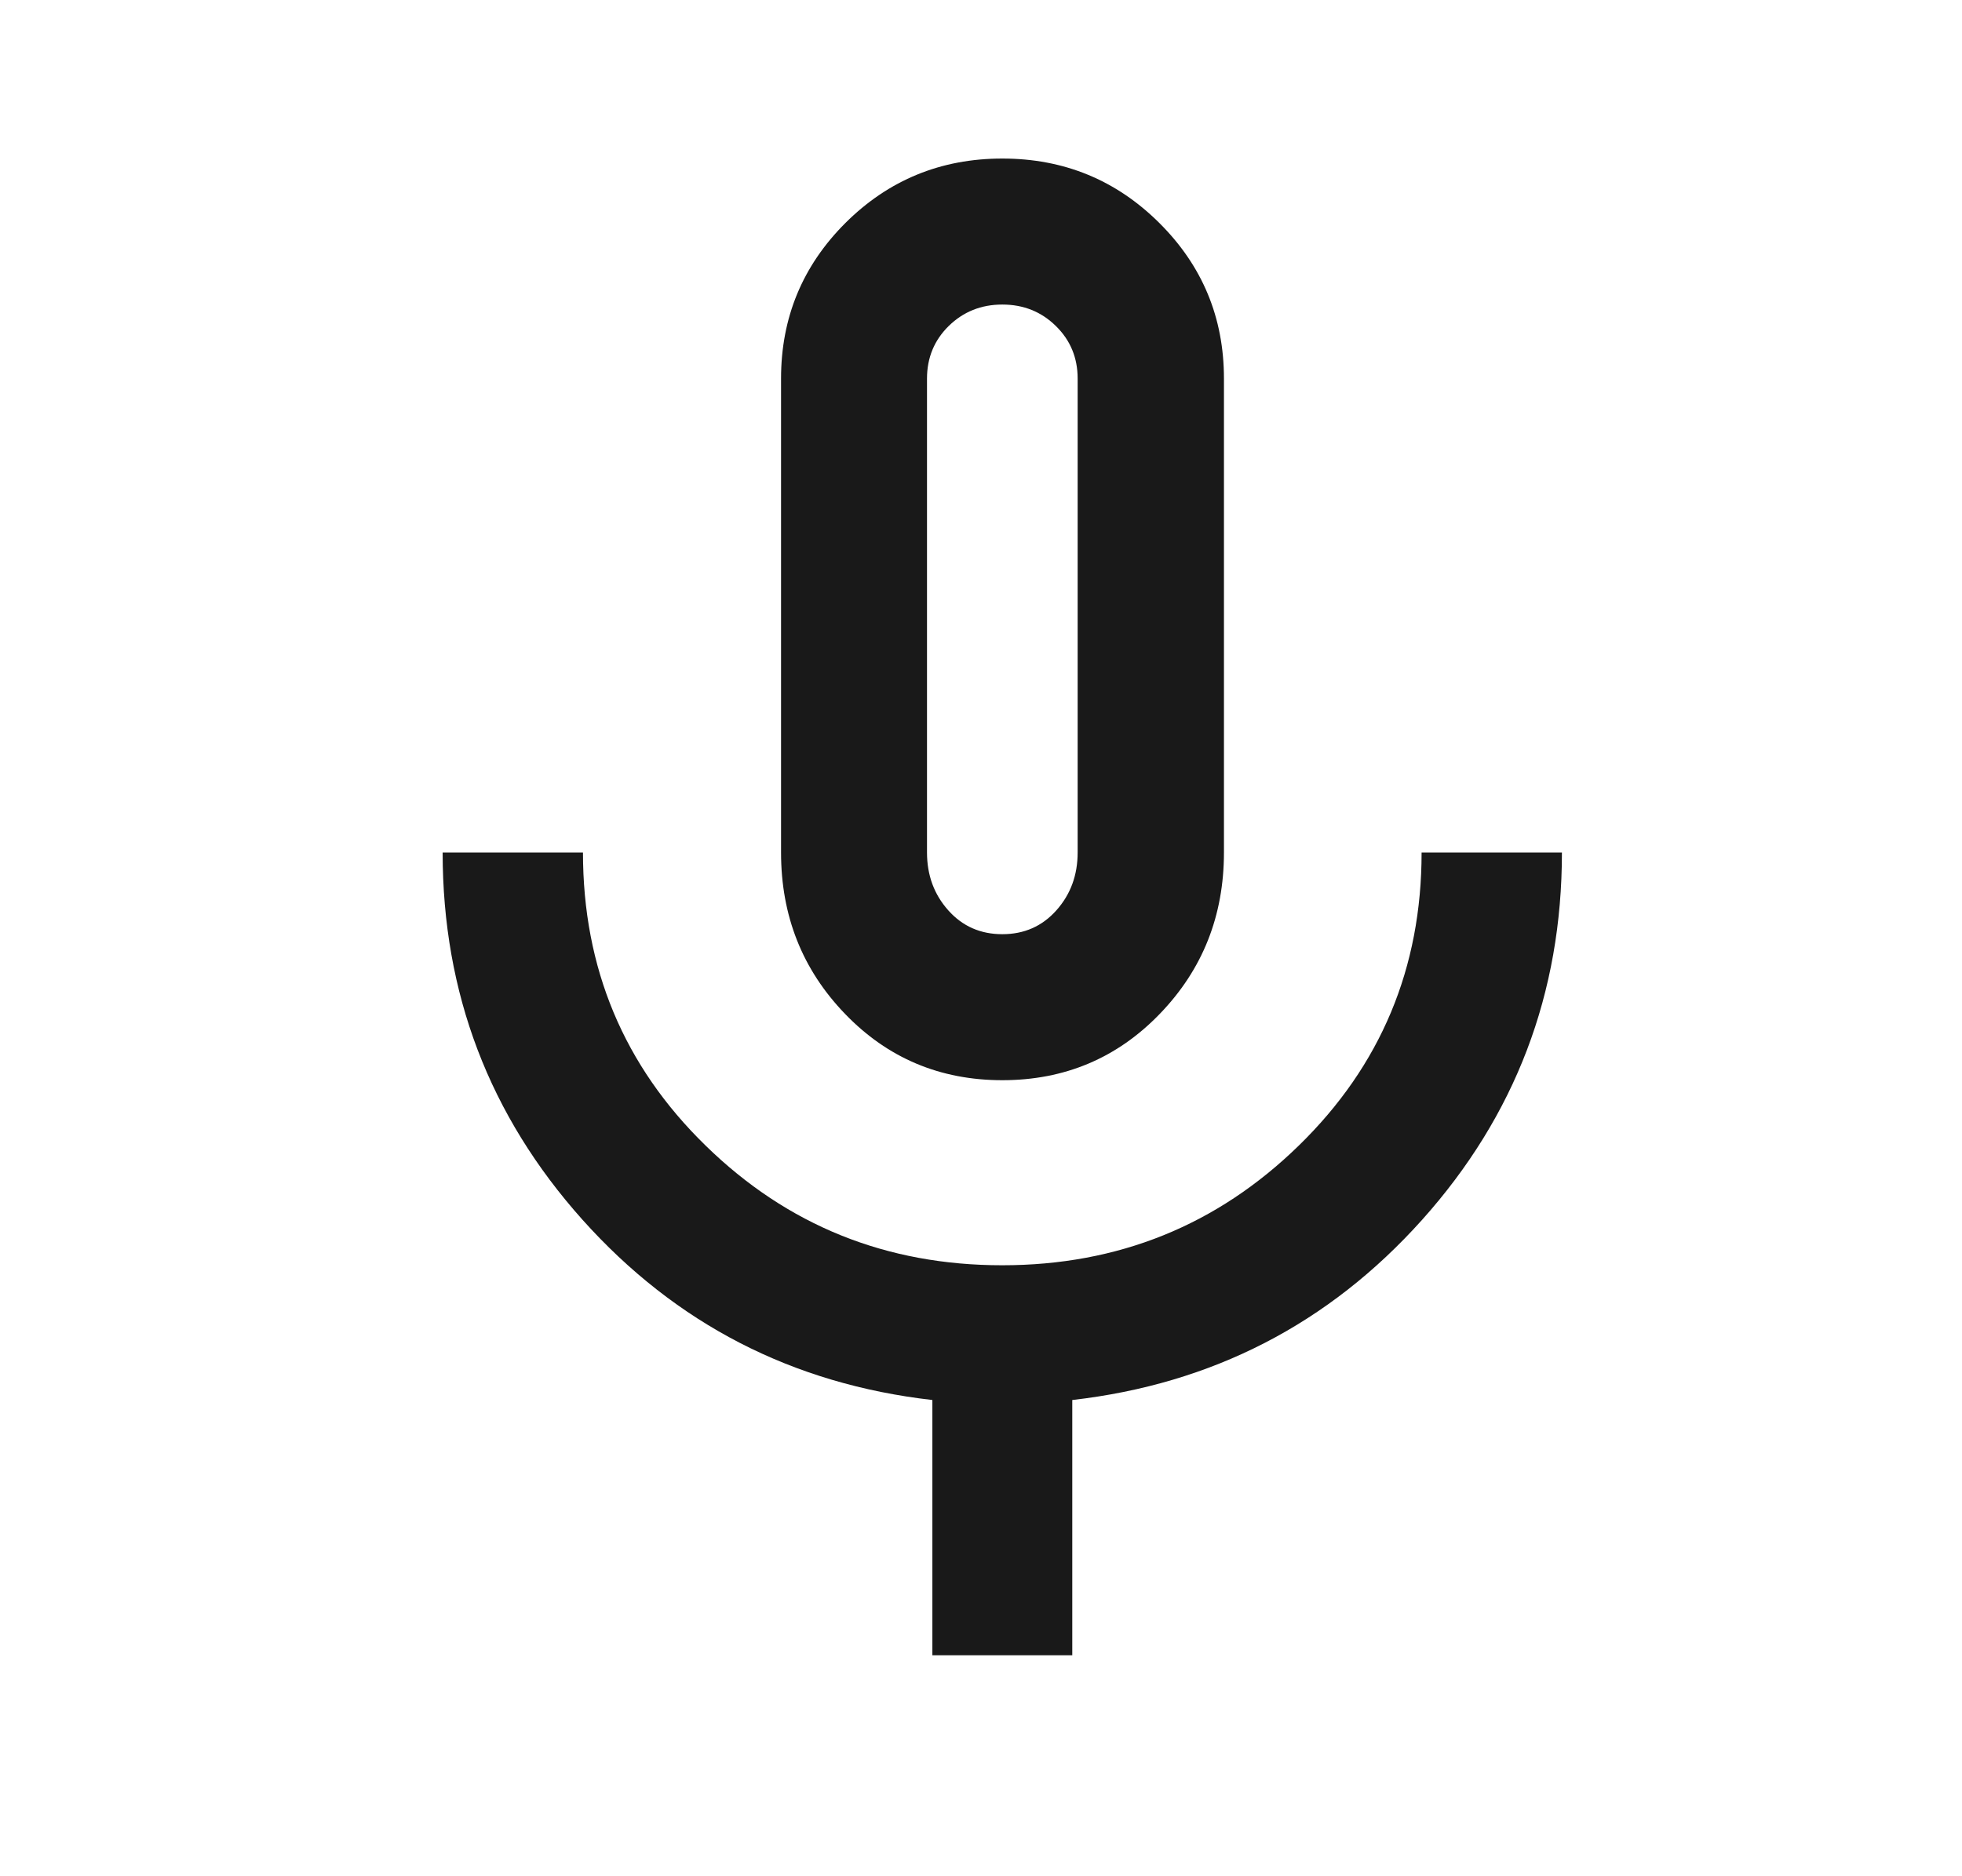 <?xml version="1.0" encoding="UTF-8"?>
<svg xmlns="http://www.w3.org/2000/svg" width="23" height="22" viewBox="0 0 23 22" fill="none">
  <path d="M11.75 12.666C11.019 12.666 10.404 12.406 9.905 11.887C9.405 11.368 9.156 10.738 9.156 9.996V4.439C9.156 3.724 9.408 3.116 9.912 2.613C10.417 2.111 11.029 1.859 11.75 1.859C12.471 1.859 13.084 2.111 13.589 2.613C14.095 3.116 14.348 3.724 14.348 4.439V9.996C14.348 10.738 14.098 11.368 13.597 11.887C13.097 12.406 12.481 12.666 11.75 12.666ZM10.93 19.409V16.416C9.289 16.228 7.923 15.524 6.829 14.303C5.736 13.081 5.189 11.646 5.189 9.996H6.834C6.834 11.352 7.313 12.498 8.272 13.433C9.23 14.369 10.389 14.836 11.748 14.836C13.107 14.836 14.267 14.368 15.226 13.432C16.186 12.496 16.665 11.351 16.665 9.996H18.31C18.31 11.647 17.764 13.082 16.671 14.303C15.577 15.524 14.21 16.228 12.57 16.416V19.409H10.93ZM11.75 10.954C12.006 10.954 12.217 10.861 12.383 10.675C12.55 10.488 12.633 10.262 12.633 9.996V4.439C12.633 4.195 12.548 3.989 12.377 3.822C12.207 3.655 11.998 3.571 11.75 3.571C11.502 3.571 11.293 3.655 11.122 3.822C10.952 3.989 10.867 4.195 10.867 4.439V9.996C10.867 10.262 10.95 10.488 11.117 10.675C11.283 10.861 11.494 10.954 11.75 10.954Z" fill="#191919"></path>
</svg>
